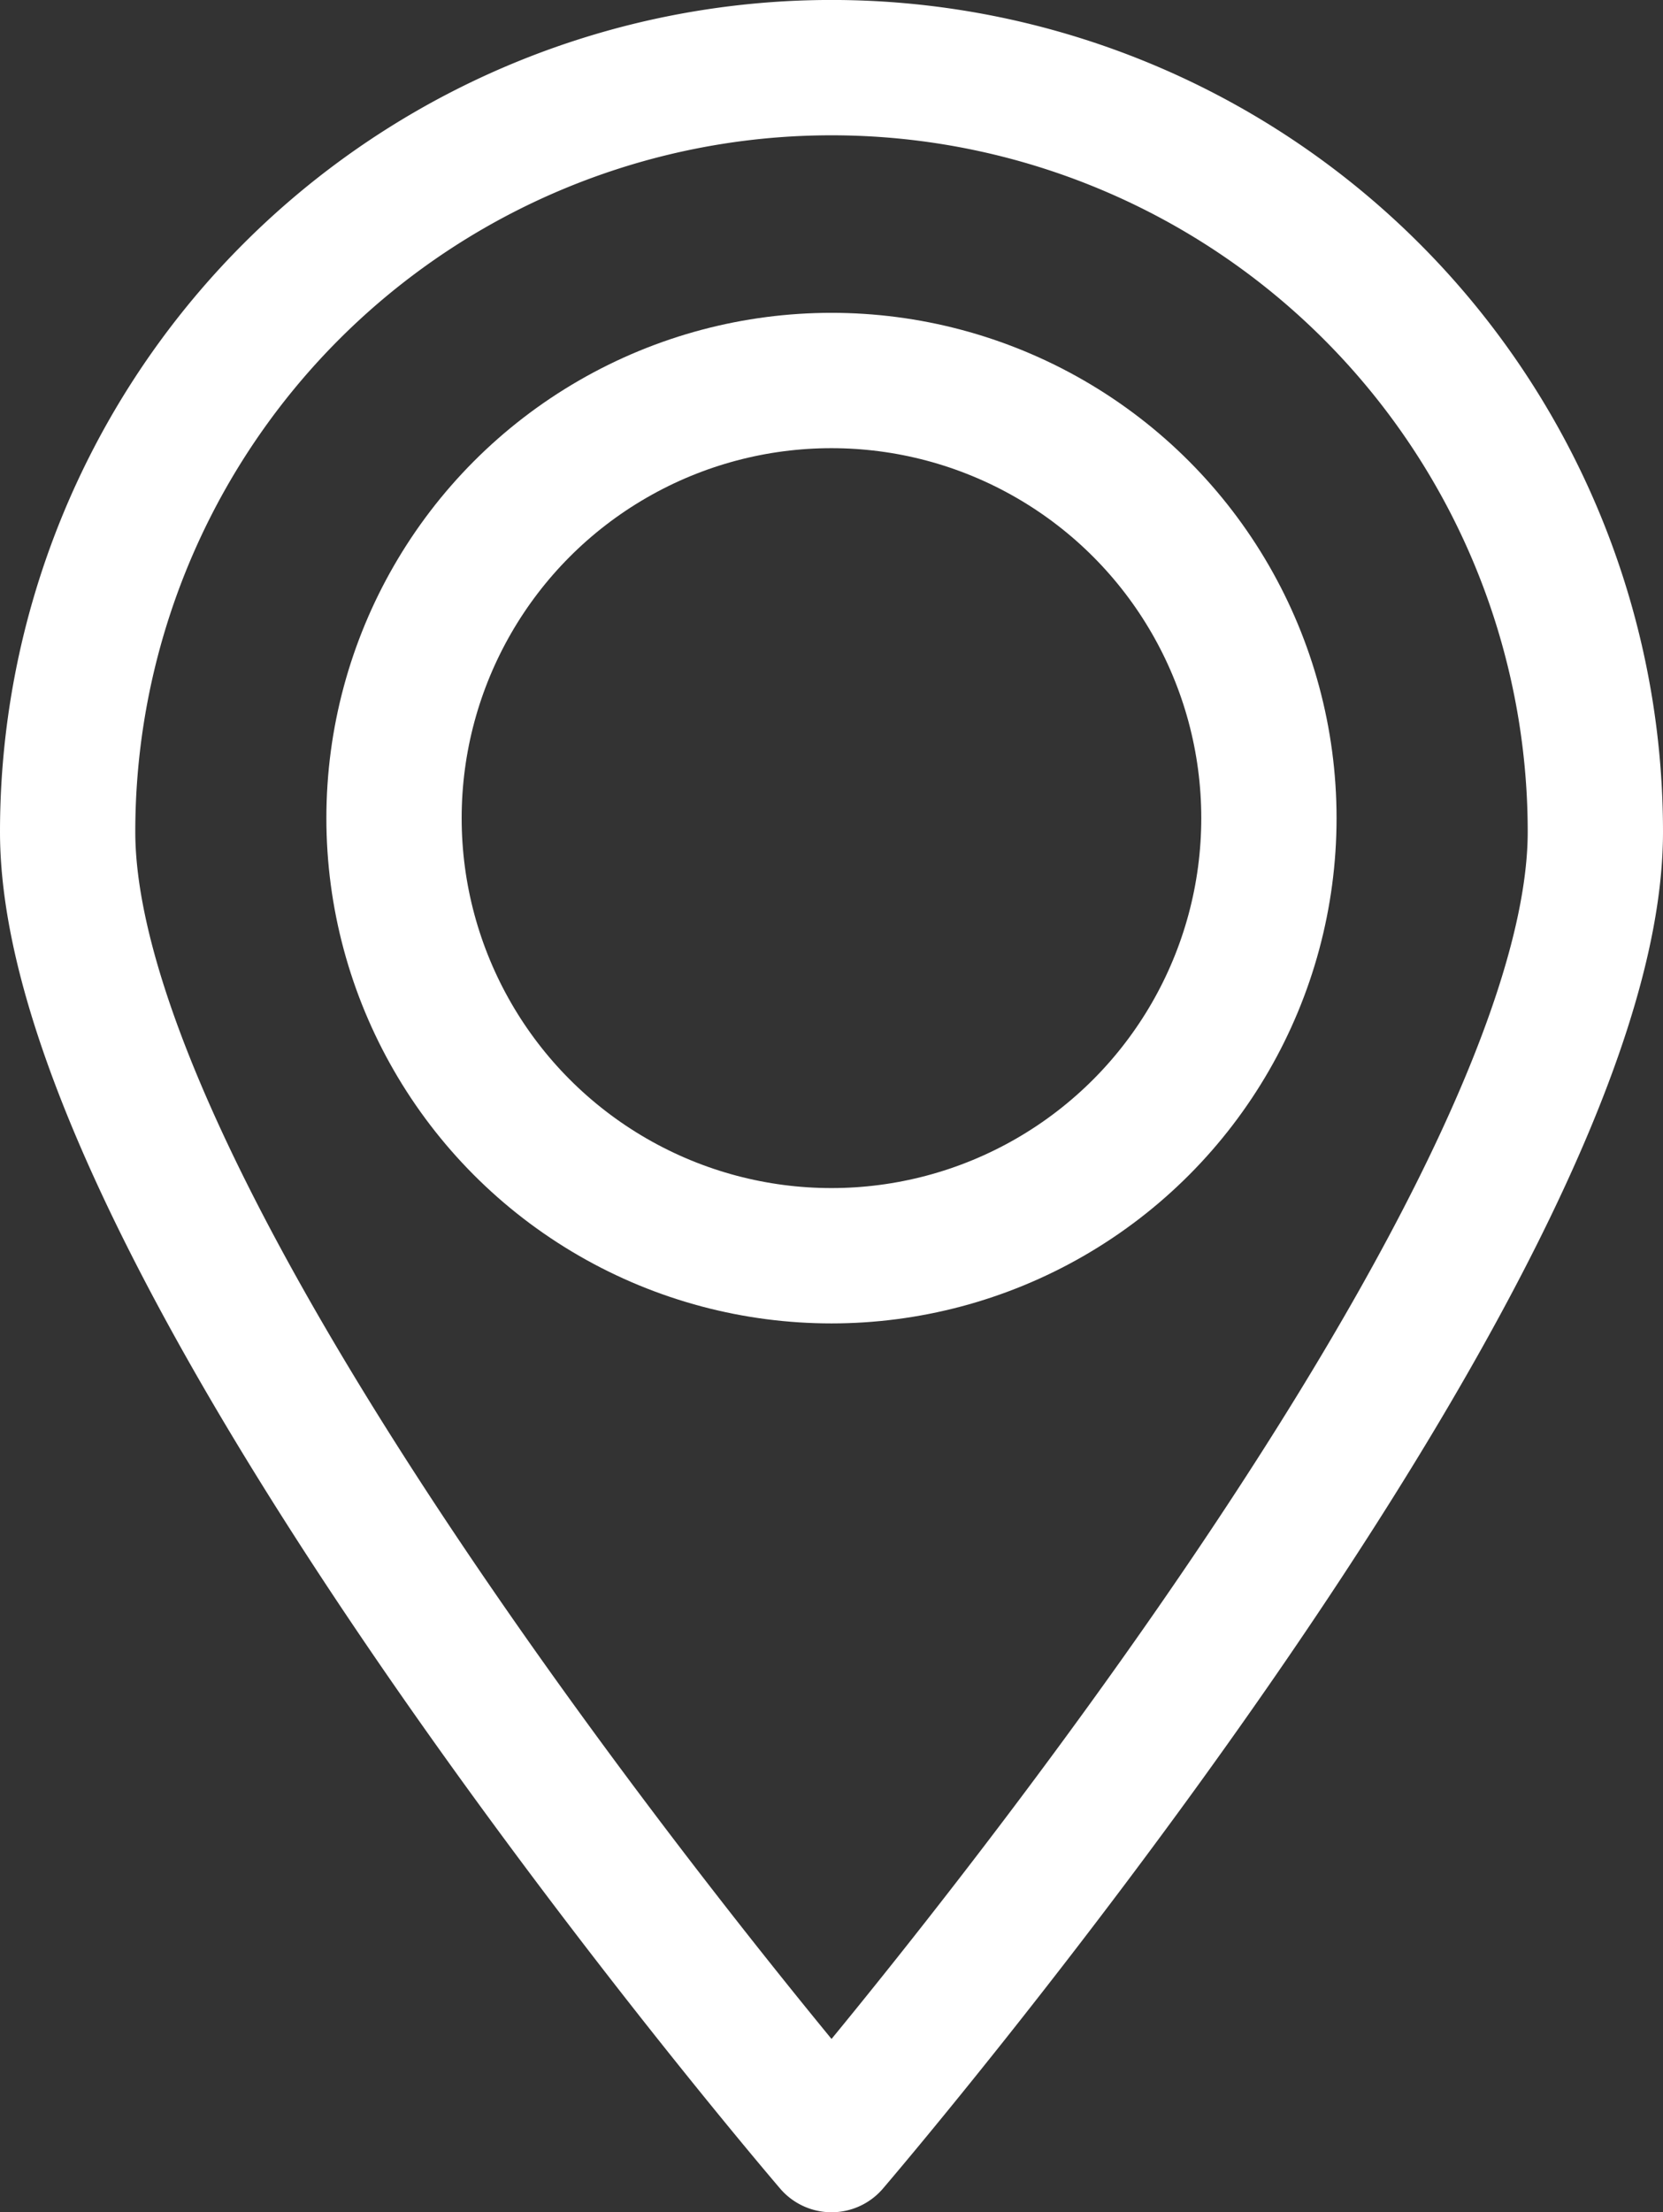 <svg xmlns="http://www.w3.org/2000/svg" width="24.585" height="32.692" viewBox="0 0 24.585 32.692">
  <rect x="0" y="0" width="24.585" height="32.692" fill="#333333" stroke="none"/>
  <g id="gps" transform="translate(1 1)">
    <path id="Path_6869" data-name="Path 6869" d="M62.745,29.972c0,6.237-11.292,19.4-11.292,19.4S40.16,36.209,40.16,29.972a11.292,11.292,0,0,1,22.585,0Z" transform="translate(-40.16 -18.68)" fill="none" stroke="#fff" stroke-linejoin="round" stroke-width="2"/>
    <circle id="Ellipse_97" data-name="Ellipse 97" cx="6.467" cy="6.467" r="6.467" transform="translate(4.825 4.623)" fill="none" stroke="#fff" stroke-linecap="round" stroke-linejoin="round" stroke-width="2"/>
  </g>
</svg>
